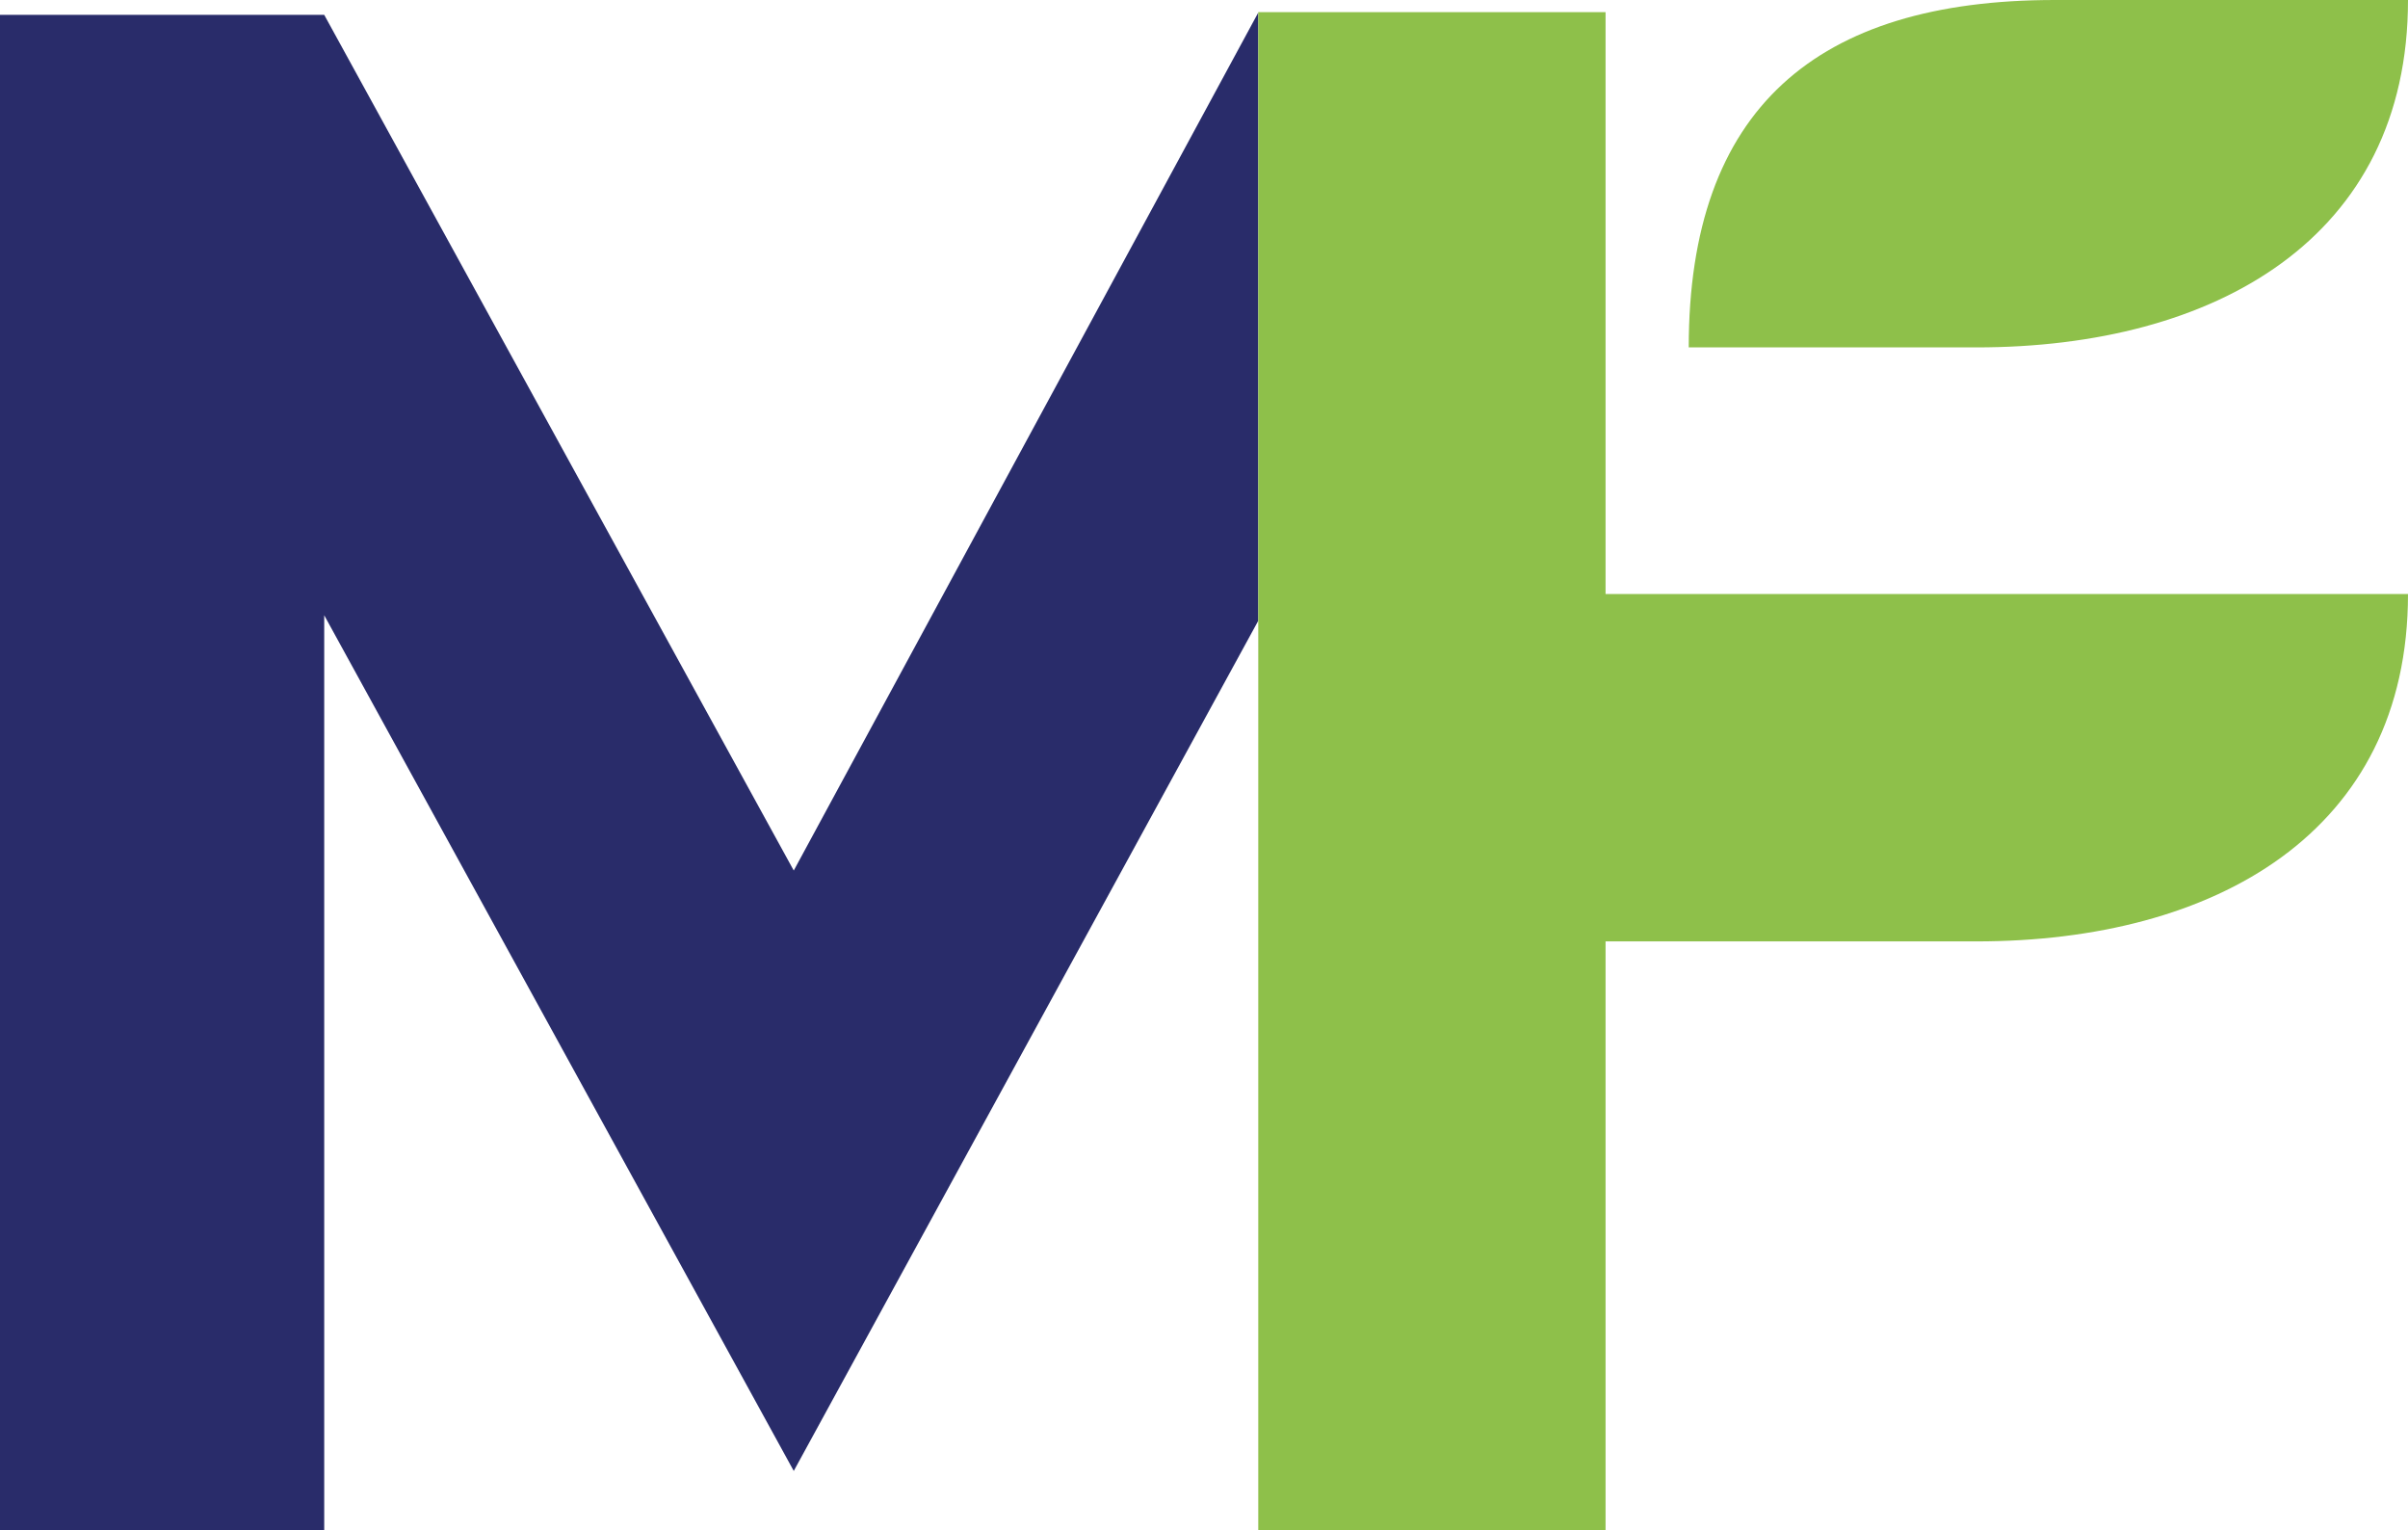 <?xml version="1.0" encoding="UTF-8"?> <svg xmlns="http://www.w3.org/2000/svg" id="Warstwa_2" viewBox="0 0 105.39 66.96"><defs><style> .cls-1 { fill: #292c6a; } .cls-2 { fill: #8ec04a; } </style></defs><g id="menu"><g id="New_Symbol_1"><g><polygon class="cls-1" points="55.07 .55 34.74 38.09 14.19 .65 0 .65 0 66.95 14.19 66.95 14.19 26.92 34.74 64.36 55.07 27.16 55.07 .55"></polygon><g><path class="cls-2" d="M70.27.53h-15.2v66.43h15.2v-25.77h16.23c10.43,0,18.89-4.76,18.89-15.2h-35.12V.53Z"></path><path class="cls-2" d="M105.39,0h-15.46c-10.43,0-16.02,4.76-16.02,15.2h12.59c10.43,0,18.89-4.76,18.89-15.2Z"></path></g></g></g></g></svg> 